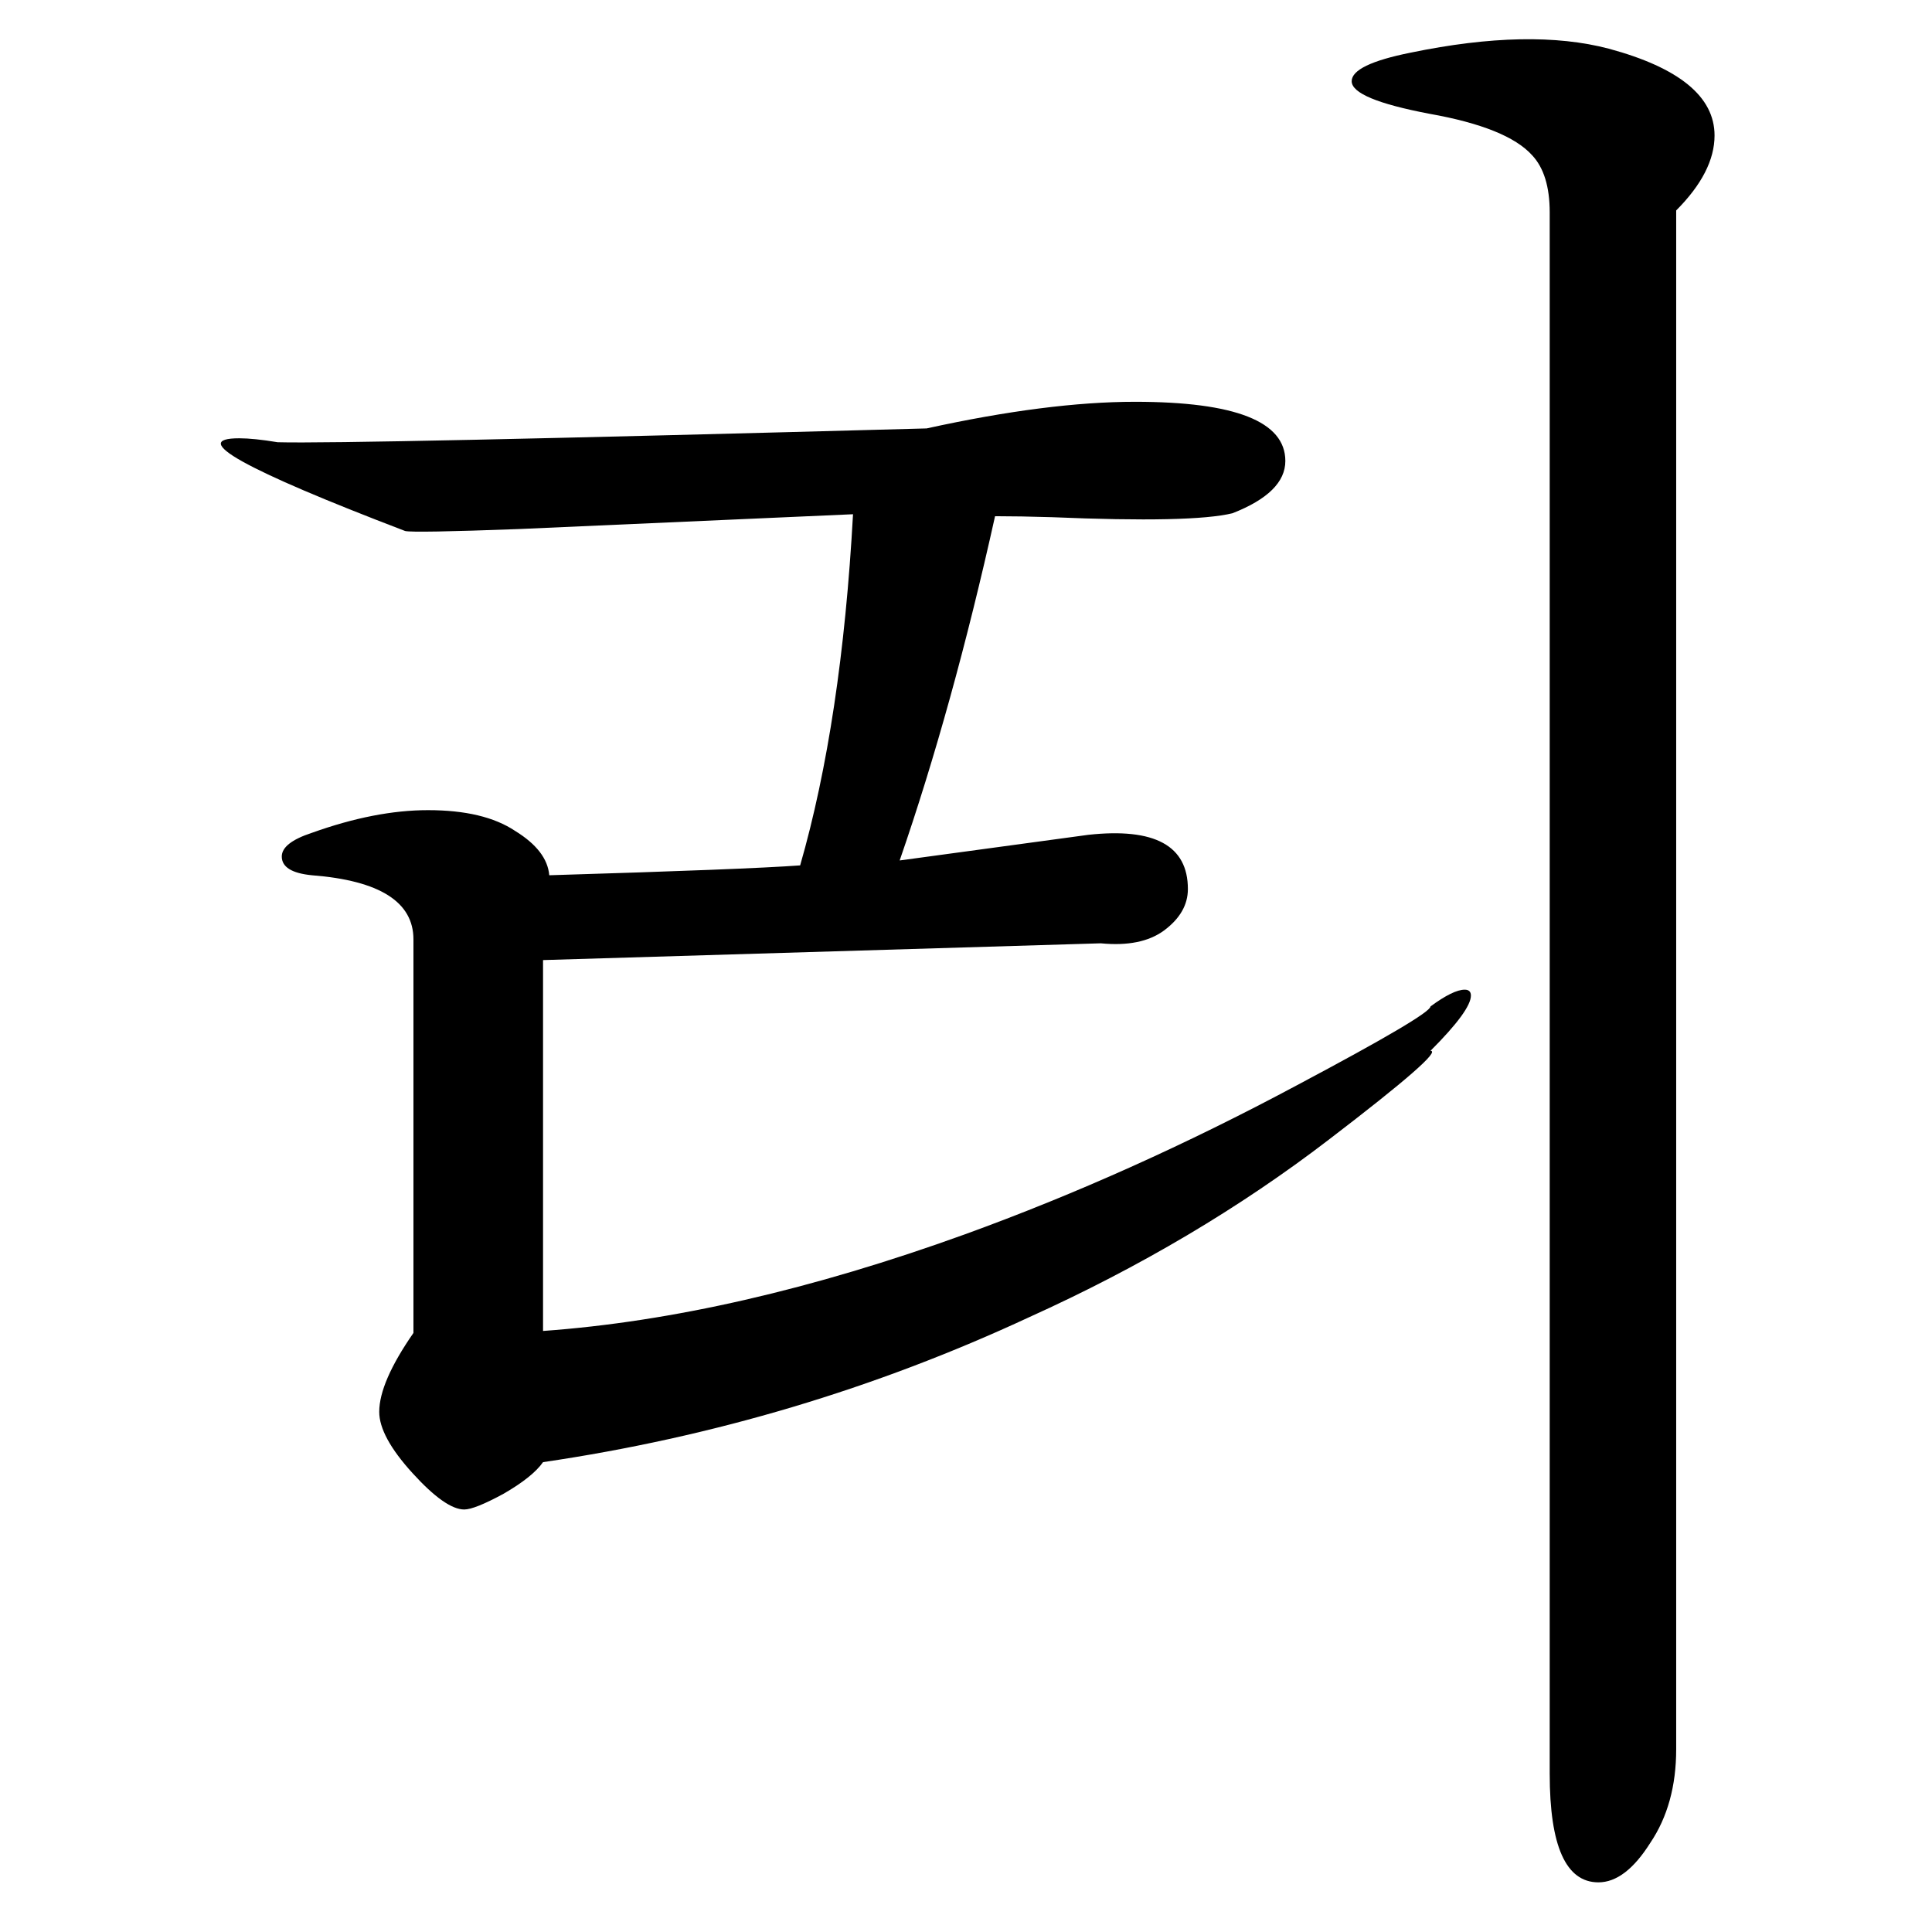<?xml version="1.0" encoding="UTF-8" standalone="no"?>
<!-- Created with Inkscape (http://www.inkscape.org/) -->

<svg
   xmlns:dc="http://purl.org/dc/elements/1.1/"
   xmlns:cc="http://creativecommons.org/ns#"
   xmlns:rdf="http://www.w3.org/1999/02/22-rdf-syntax-ns#"
   xmlns:svg="http://www.w3.org/2000/svg"
   xmlns="http://www.w3.org/2000/svg"
   xmlns:sodipodi="http://sodipodi.sourceforge.net/DTD/sodipodi-0.dtd"
   xmlns:inkscape="http://www.inkscape.org/namespaces/inkscape"
   width="200mm"
   height="200mm"
   viewBox="0 0 708.661 708.661"
   id="svg2"
   version="1.1"
   inkscape:version="0.91 r13725"
   sodipodi:docname="temp.svg">
  <defs
     id="defs4" />
  <sodipodi:namedview
     id="base"
     pagecolor="#ffffff"
     bordercolor="#666666"
     borderopacity="1.0"
     inkscape:pageopacity="0.0"
     inkscape:pageshadow="2"
     inkscape:zoom="0.33"
     inkscape:cx="-375.00344"
     inkscape:cy="514.28572"
     inkscape:document-units="px"
     inkscape:current-layer="layer1"
     showgrid="false"
     inkscape:window-width="1920"
     inkscape:window-height="1017"
     inkscape:window-x="-8"
     inkscape:window-y="-8"
     inkscape:window-maximized="1" />
  <g
     inkscape:label="レイヤー 1"
     inkscape:groupmode="layer"
     id="layer1"
     transform="translate(0,-343.701)">
    <g
       transform="matrix(1.297,0,0,1.234,-71.073,407.974)"
       style="font-style:normal;font-variant:normal;font-weight:normal;font-stretch:normal;font-size:600.467px;line-height:100%;font-family:Test;-inkscape-font-specification:'Test, Normal';text-align:center;letter-spacing:0px;word-spacing:0px;writing-mode:lr-tb;text-anchor:middle;fill:#000000;fill-opacity:1;stroke:none;stroke-width:1px;stroke-linecap:butt;stroke-linejoin:miter;stroke-opacity:1"
       id="flowRoot4702">
      <path
         d="m 528.837,467.853 q 0,16.419 -7.33,27.854 -7.037,11.728 -14.66,11.728 -13.78,0 -13.78,-32.252 l 0,-464.13 q 0,-11.435 -4.984,-17.005 -7.037,-8.21 -29.026,-12.314 -21.99,-4.398 -21.99,-9.675 0,-4.984 16.712,-8.503 33.718,-7.33 56.001,-1.173 29.906,8.503 29.906,25.801 0,10.848 -10.848,22.283 l 0,457.387 z M 336.207,101.357 q -12.021,56.88 -26.974,102.326 l 53.362,-7.623 q 28.147,-3.225 28.147,16.126 0,7.037 -6.744,12.314 -6.45,4.984 -17.885,3.812 l -157.74,4.984 0,110.242 q 54.535,-4.105 119.331,-28.733 46.911,-17.885 93.823,-44.273 37.822,-21.11 37.822,-23.456 6.45,-4.984 9.675,-4.984 1.759,0 1.759,1.759 0,4.398 -11.435,16.419 4.105,0 -28.733,26.388 -37.822,30.492 -84.734,52.775 -65.383,31.958 -137.509,43.1 -2.932,4.398 -11.141,9.382 -8.21,4.691 -11.141,4.691 -5.278,0 -14.66,-10.848 -9.382,-10.848 -9.382,-18.178 0,-8.796 9.675,-23.456 l 0,-116.985 q 0,-16.712 -28.733,-19.058 -8.503,-0.88 -8.503,-5.571 0,-4.105 8.503,-7.037 17.885,-6.744 32.838,-6.744 15.833,0 24.629,6.157 9.089,5.864 9.675,13.194 55.707,-1.759 70.954,-2.932 11.728,-42.807 14.953,-104.378 l -94.409,4.398 q -29.906,1.173 -32.252,0.586 -68.608,-27.56 -46.911,-27.56 4.105,0 10.848,1.173 19.644,0.586 183.541,-4.105 34.304,-7.916 58.933,-7.916 42.514,0 42.514,17.592 0,9.382 -14.953,15.539 -11.435,2.932 -51.016,1.173 -9.089,-0.293 -16.126,-0.293 z"
         style="font-style:normal;font-variant:normal;font-weight:normal;font-stretch:normal;font-size:600.467px;line-height:100%;font-family:Test;-inkscape-font-specification:'Test, Normal';text-align:center;writing-mode:lr-tb;text-anchor:middle"
         id="path3342" />
    </g>
    <flowRoot
       xml:space="preserve"
       id="flowRoot4137"
       style="fill:black;stroke:none;stroke-opacity:1;stroke-width:1px;stroke-linejoin:miter;stroke-linecap:butt;fill-opacity:1;font-family:'IPA P明朝H';font-style:normal;font-weight:normal;font-size:40px;line-height:125%;letter-spacing:0px;word-spacing:0px;-inkscape-font-specification:'IPA P明朝H, Normal';font-stretch:normal;font-variant:normal;text-anchor:start;text-align:start;writing-mode:lr"><flowRegion
         id="flowRegion4139"><rect
           id="rect4141"
           width="21.212"
           height="51.515"
           x="387.879"
           y="-206.49" /></flowRegion><flowPara
         id="flowPara4143" /></flowRoot>  </g>
</svg>
